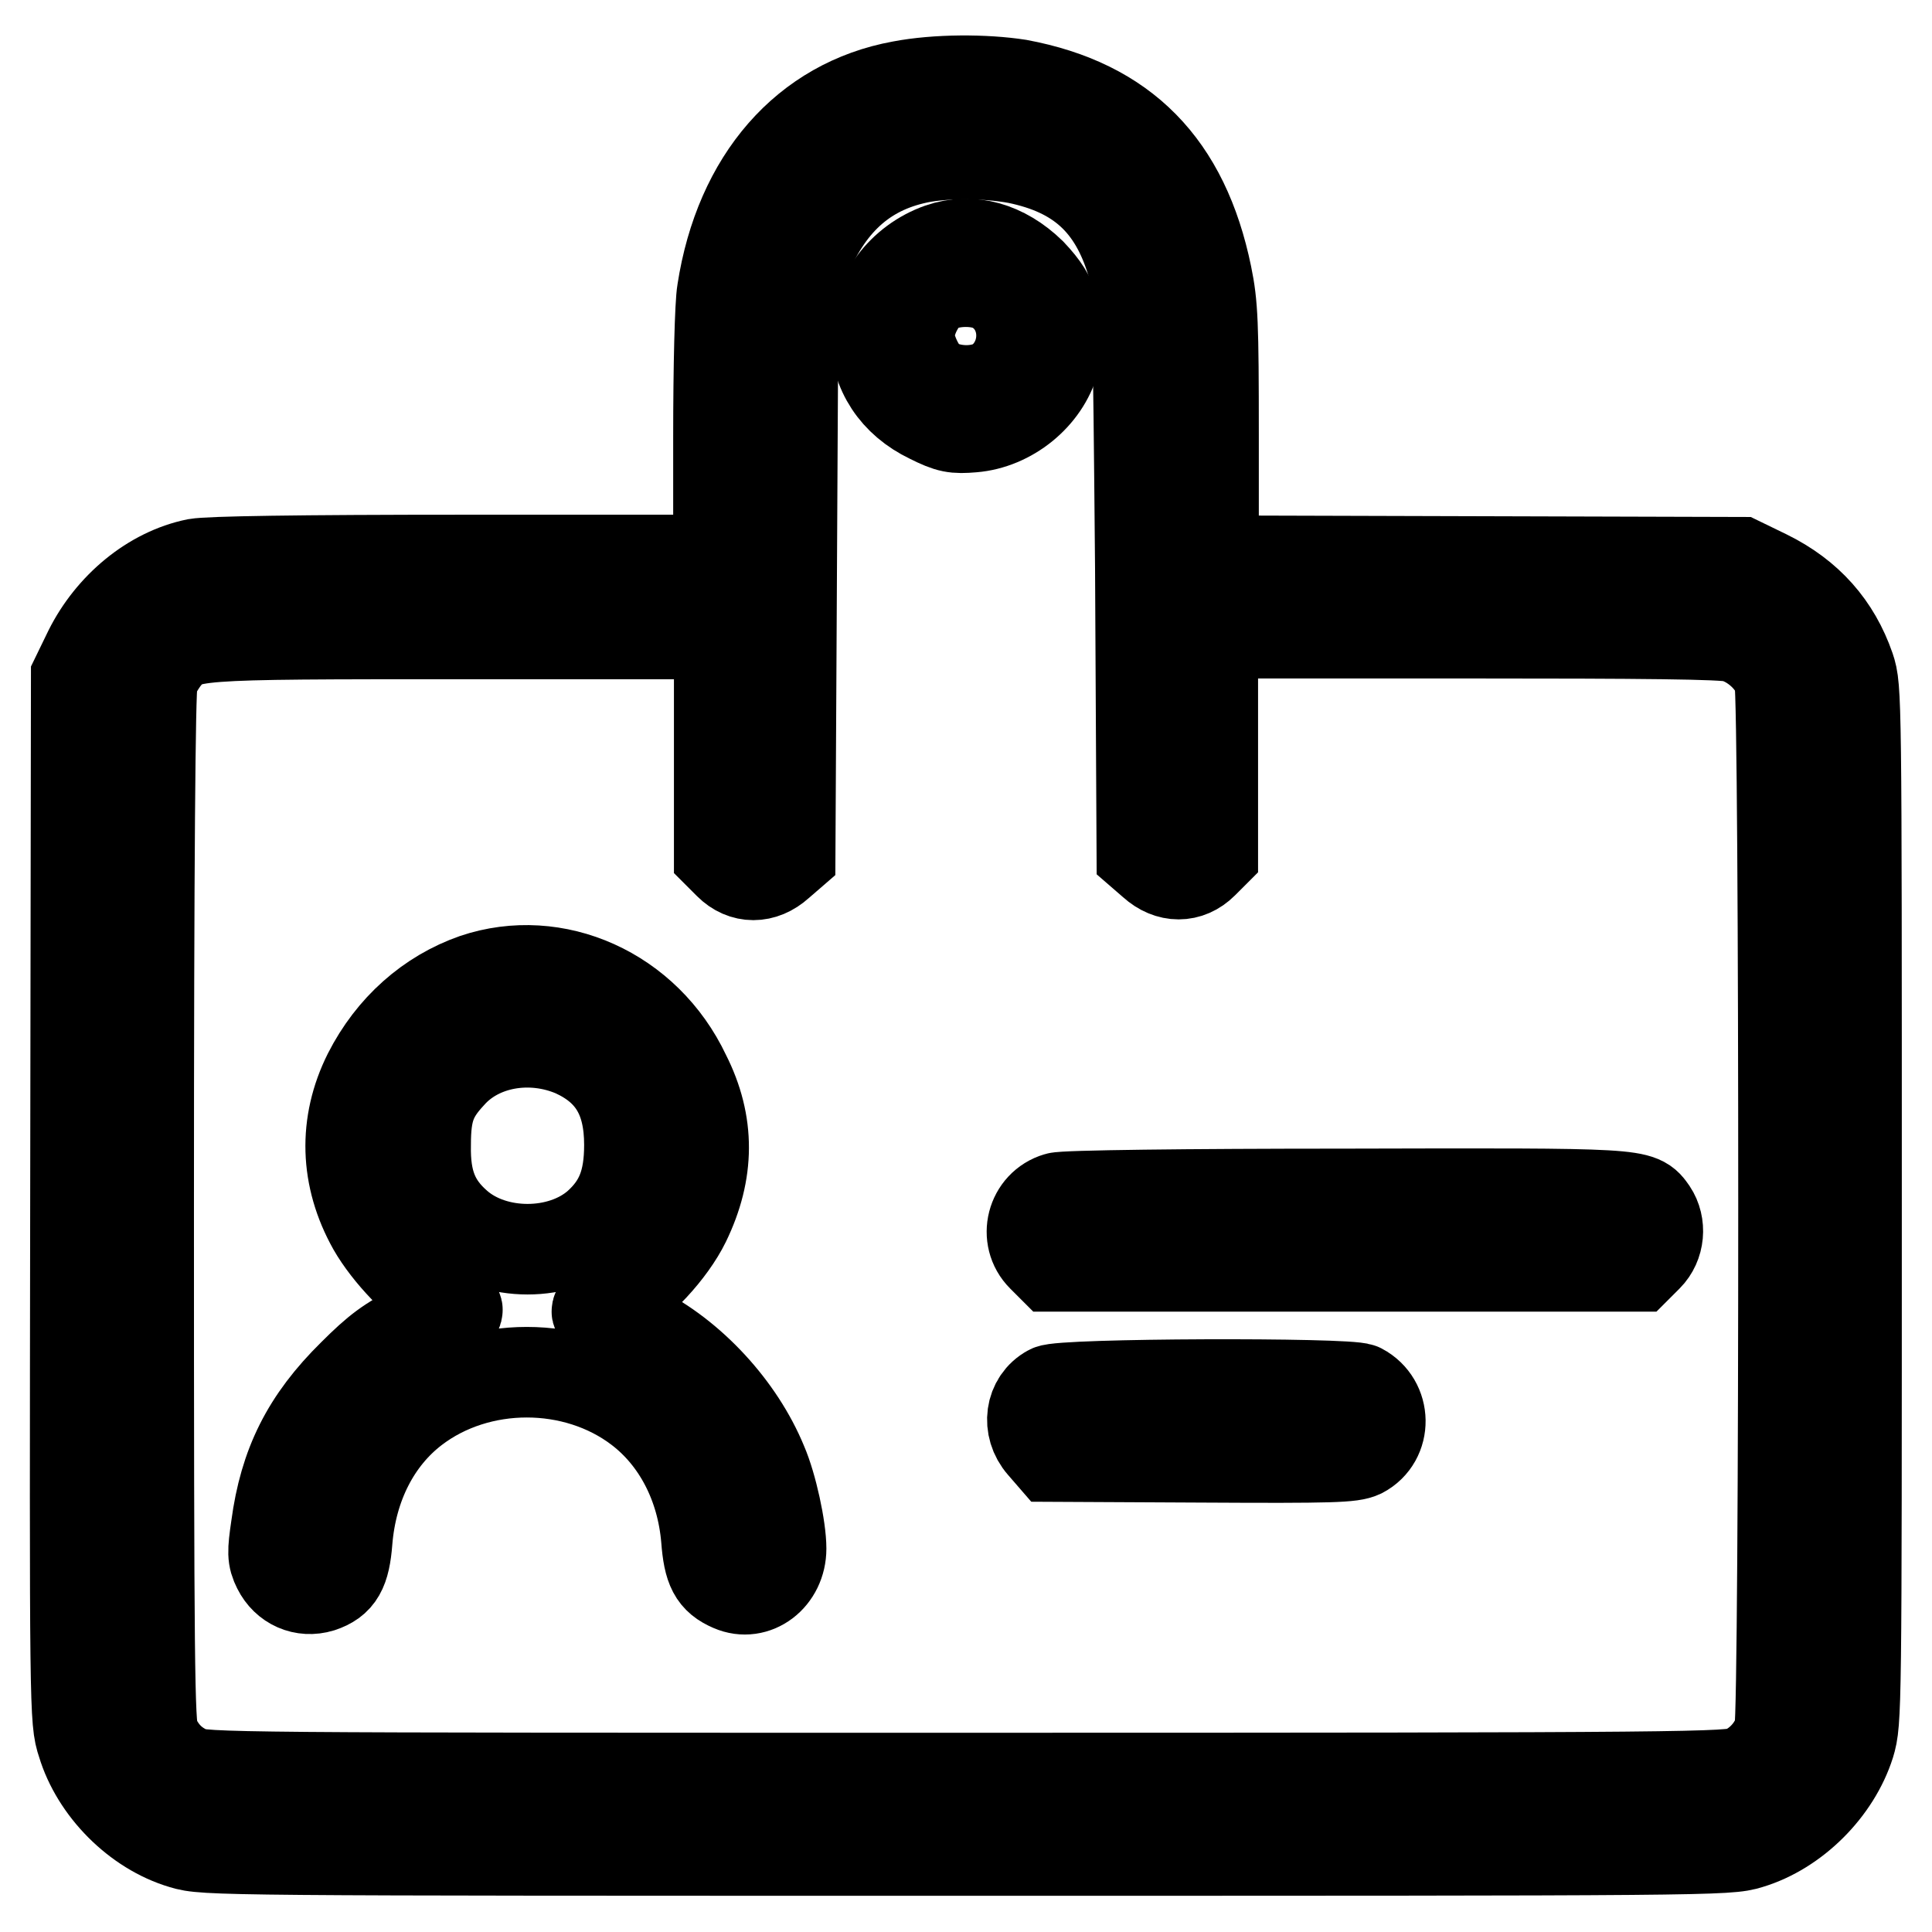 <?xml version="1.0" encoding="utf-8"?>
<!-- Svg Vector Icons : http://www.onlinewebfonts.com/icon -->
<!DOCTYPE svg PUBLIC "-//W3C//DTD SVG 1.1//EN" "http://www.w3.org/Graphics/SVG/1.1/DTD/svg11.dtd">
<svg version="1.1" xmlns="http://www.w3.org/2000/svg" xmlns:xlink="http://www.w3.org/1999/xlink" x="0px" y="0px" viewBox="0 0 256 256" enable-background="new 0 0 256 256" xml:space="preserve">
<g><g><g><path stroke-width="12" fill-opacity="0" stroke="#000000"  d="M119.4,11.4C106.8,13.7,98,23.7,95.7,38.6c-0.3,1.7-0.5,10.1-0.5,19.3v16.3H61.9c-22.7,0-34.2,0.2-35.9,0.5c-5.9,1.2-11.3,5.7-14.2,11.5l-1.7,3.5L10,158.8C9.9,227,9.9,228,10.9,231c1.8,6,7.2,11.5,13.3,13.3c2.9,0.9,4.6,0.9,103.8,0.9c99.3,0,100.9,0,103.8-0.9c6-1.8,11.4-7.2,13.3-13.2c0.9-3,0.9-4.2,0.9-71.4c0-67.6,0-68.5-0.9-71.2c-1.9-5.5-5.5-9.6-11-12.3l-3.5-1.7l-34.9-0.1l-34.9-0.1V57.6c0-14.8-0.1-17.2-0.9-21.1c-3-14.6-11-22.7-24.9-25.3C130.5,10.5,124.1,10.5,119.4,11.4z M134.8,21c8.2,1.7,12.8,5.9,15.2,13.9c0.7,2.4,0.8,6.5,1.1,40.4l0.2,37.8l1.5,1.3c2.1,1.9,4.7,1.9,6.6,0l1.3-1.3V98.5V83.9h33.5c23.6,0,34.1,0.1,35.5,0.5c2.7,0.7,5.4,3.2,6.1,5.7c0.7,2.5,0.7,136.6,0,139.1c-0.6,2.3-2.5,4.5-4.8,5.5c-1.8,0.8-5.9,0.9-103,0.9c-97.4,0-101.2,0-103-0.9c-2.2-1-3.6-2.5-4.6-4.7c-0.6-1.5-0.7-9.4-0.7-69.8c0-46.1,0.2-68.7,0.5-69.9c0.2-1,1.1-2.4,1.8-3.3c2.7-3,2.2-3,39.7-3h33.6v14.6v14.6l1.3,1.3c1.9,1.9,4.5,1.9,6.6,0l1.5-1.3l0.2-37.3l0.2-37.3l1.1-3c3-8.1,7.7-12.8,14.8-14.5C124.6,20.2,130.5,20.2,134.8,21z"/><path stroke-width="12" fill-opacity="0" stroke="#000000"  d="M124.6,32.9c-5.1,1.8-8.6,6.5-8.6,11.6c0,4.7,2.6,8.7,7.2,10.9c2.6,1.3,3.3,1.4,5.7,1.2c4.9-0.4,9.5-4.1,10.8-8.8c0.9-2.9,0.9-3.7,0-6.7c-0.6-1.8-1.3-3-3.1-4.9C133,32.7,128.7,31.5,124.6,32.9z M132,38.3c4.1,2.5,4.5,8.5,0.9,11.8c-2.1,2-6.6,2.2-9.4,0.4c-1.4-0.9-3-4.1-3-6c0-2.2,1.6-5.2,3.3-6.2C126,37,130,37,132,38.3z"/><path stroke-width="12" fill-opacity="0" stroke="#000000"  d="M62.9,129.7c-6,2.1-11,6.5-14.1,12.6c-3.3,6.6-3.1,13.7,0.6,20.3c2,3.5,6.1,7.8,9.1,9.4c2.1,1.2,2.7,1.8,1.5,1.8c-0.4,0-2.6,1-4.9,2.2c-3.5,1.7-5.1,2.9-8.3,6.1c-6.2,6.1-9.1,12-10.2,20.2c-0.5,3.4-0.5,4.1,0.2,5.5c1.1,2.2,3.4,3.2,5.7,2.5c2.4-0.8,3.2-2.2,3.5-6.1c0.6-7.4,3.8-13.6,8.9-17.5c8.5-6.5,21.3-6.5,29.8,0c5.1,3.9,8.3,10.1,8.9,17.2c0.3,4,1,5.3,3.3,6.3c3.2,1.4,6.6-1.2,6.6-5c0-2.7-1.2-8.3-2.5-11.3c-3-7.3-9.4-14.3-16.5-17.8c-2.3-1.2-4.4-2.1-4.8-2.1c-1.2,0-0.6-0.7,1.5-1.8c3.4-1.8,7.7-6.4,9.6-10.3c3.2-6.6,3.3-13,0-19.5C85.6,131.4,73.6,126.1,62.9,129.7z M76.1,139.4c5,2.3,7.3,6.1,7.3,12.3c0,4.9-1.2,7.9-4.2,10.6c-4.9,4.3-13.7,4.3-18.6,0c-3.1-2.7-4.3-5.7-4.2-10.6c0-4.5,0.7-6.5,3.3-9.3C63.5,138.1,70.3,136.9,76.1,139.4z"/><path stroke-width="12" fill-opacity="0" stroke="#000000"  d="M140.1,158.7c-3.4,1-4.5,5.3-2,7.8l1.3,1.3h38.8H217l1.3-1.3c1.6-1.6,1.8-4.2,0.6-6c-1.7-2.4-1.1-2.4-40.6-2.3C157.4,158.2,140.9,158.4,140.1,158.7z"/><path stroke-width="12" fill-opacity="0" stroke="#000000"  d="M139.1,184.2c-2.6,1.4-3.1,4.9-1,7.3l1.3,1.5l19.8,0.1c17.6,0.1,19.9,0,21.2-0.6c3.4-1.8,3.3-6.7-0.1-8.5C178.6,183.2,140.6,183.3,139.1,184.2z"/></g></g></g>
</svg>
